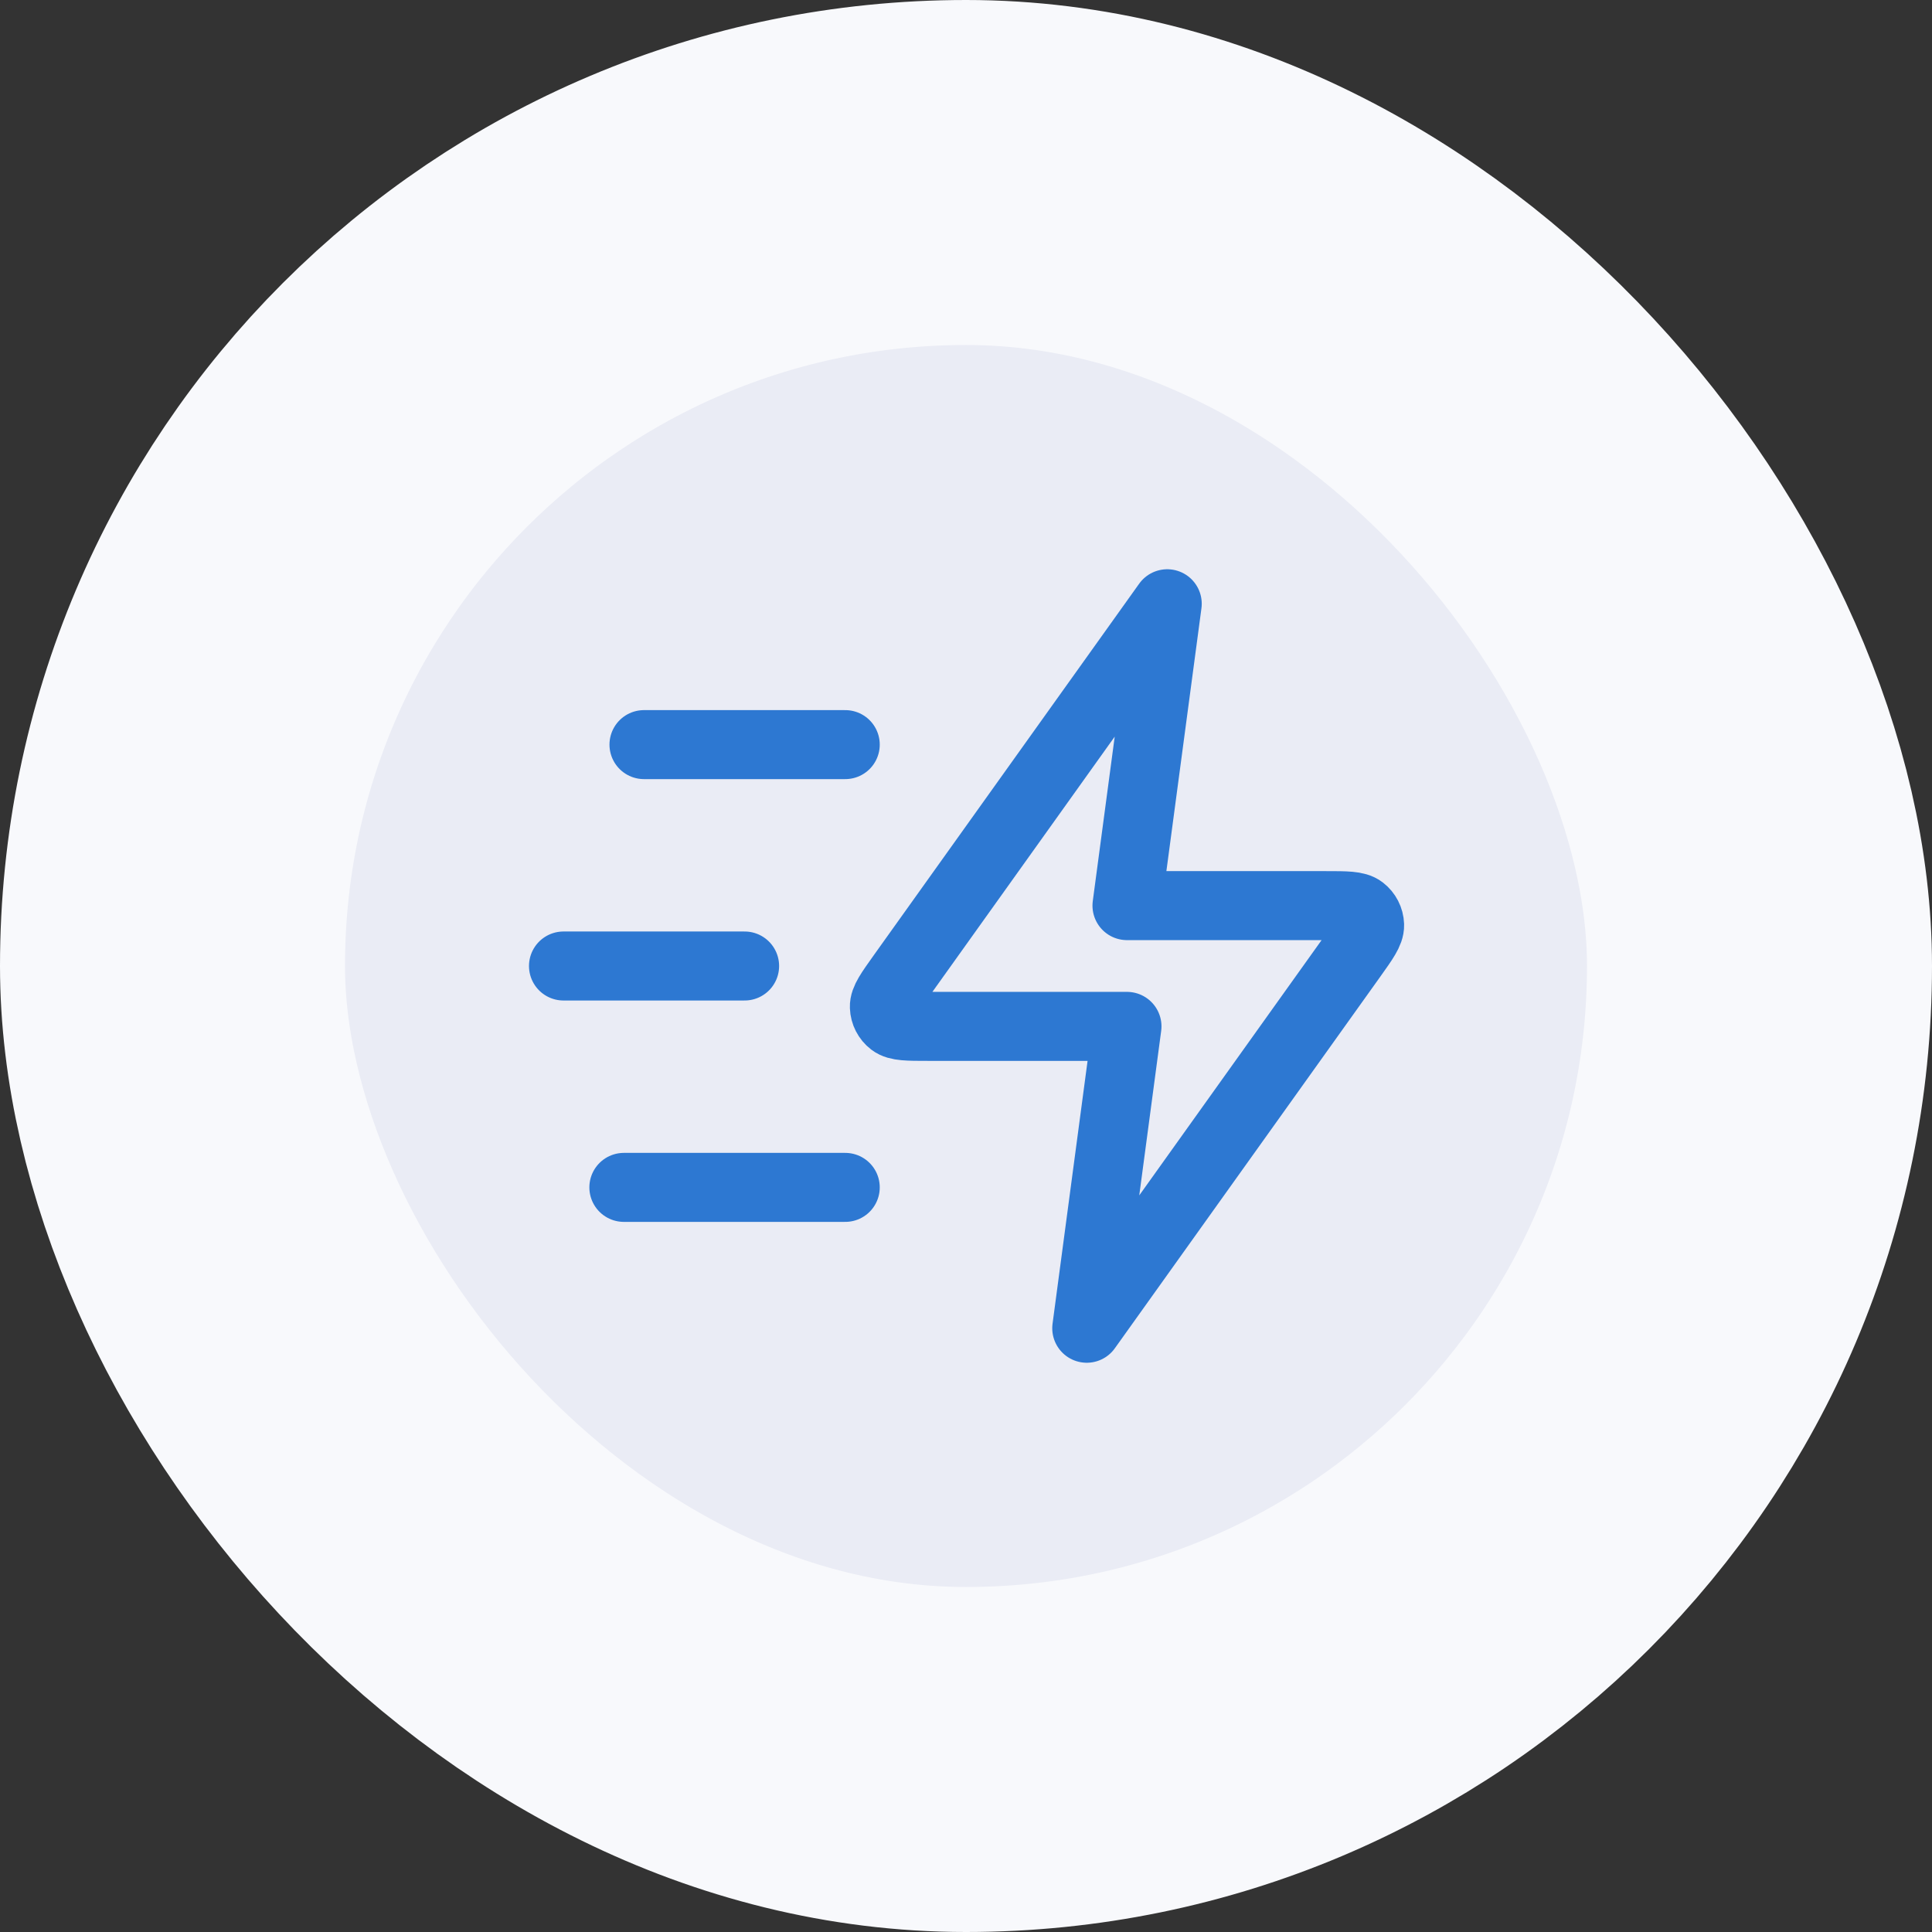 <svg width="56" height="56" viewBox="0 0 56 56" fill="none" xmlns="http://www.w3.org/2000/svg">
<rect x="0" y="0" width="56" height="56" fill="#333333" stroke="none"/>
<rect x="5" y="5" width="46" height="46" rx="23" fill="#EAECF5"/>
<path d="M24.5 34.417H18.083M21.583 28H16.333M24.5 21.583H18.666M33.833 17.5L26.137 28.274C25.797 28.751 25.626 28.989 25.634 29.188C25.64 29.361 25.723 29.523 25.86 29.628C26.018 29.75 26.311 29.75 26.897 29.75H32.666L31.5 38.5L39.196 27.726C39.536 27.249 39.706 27.011 39.699 26.812C39.693 26.639 39.61 26.477 39.473 26.372C39.315 26.25 39.022 26.25 38.436 26.25H32.666L33.833 17.5Z" stroke="#2D78D2" stroke-width="2" stroke-linecap="round" stroke-linejoin="round"/>
<rect x="5" y="5" width="46" height="46" rx="23" stroke="#F8F9FC" stroke-width="10"/>
</svg>
